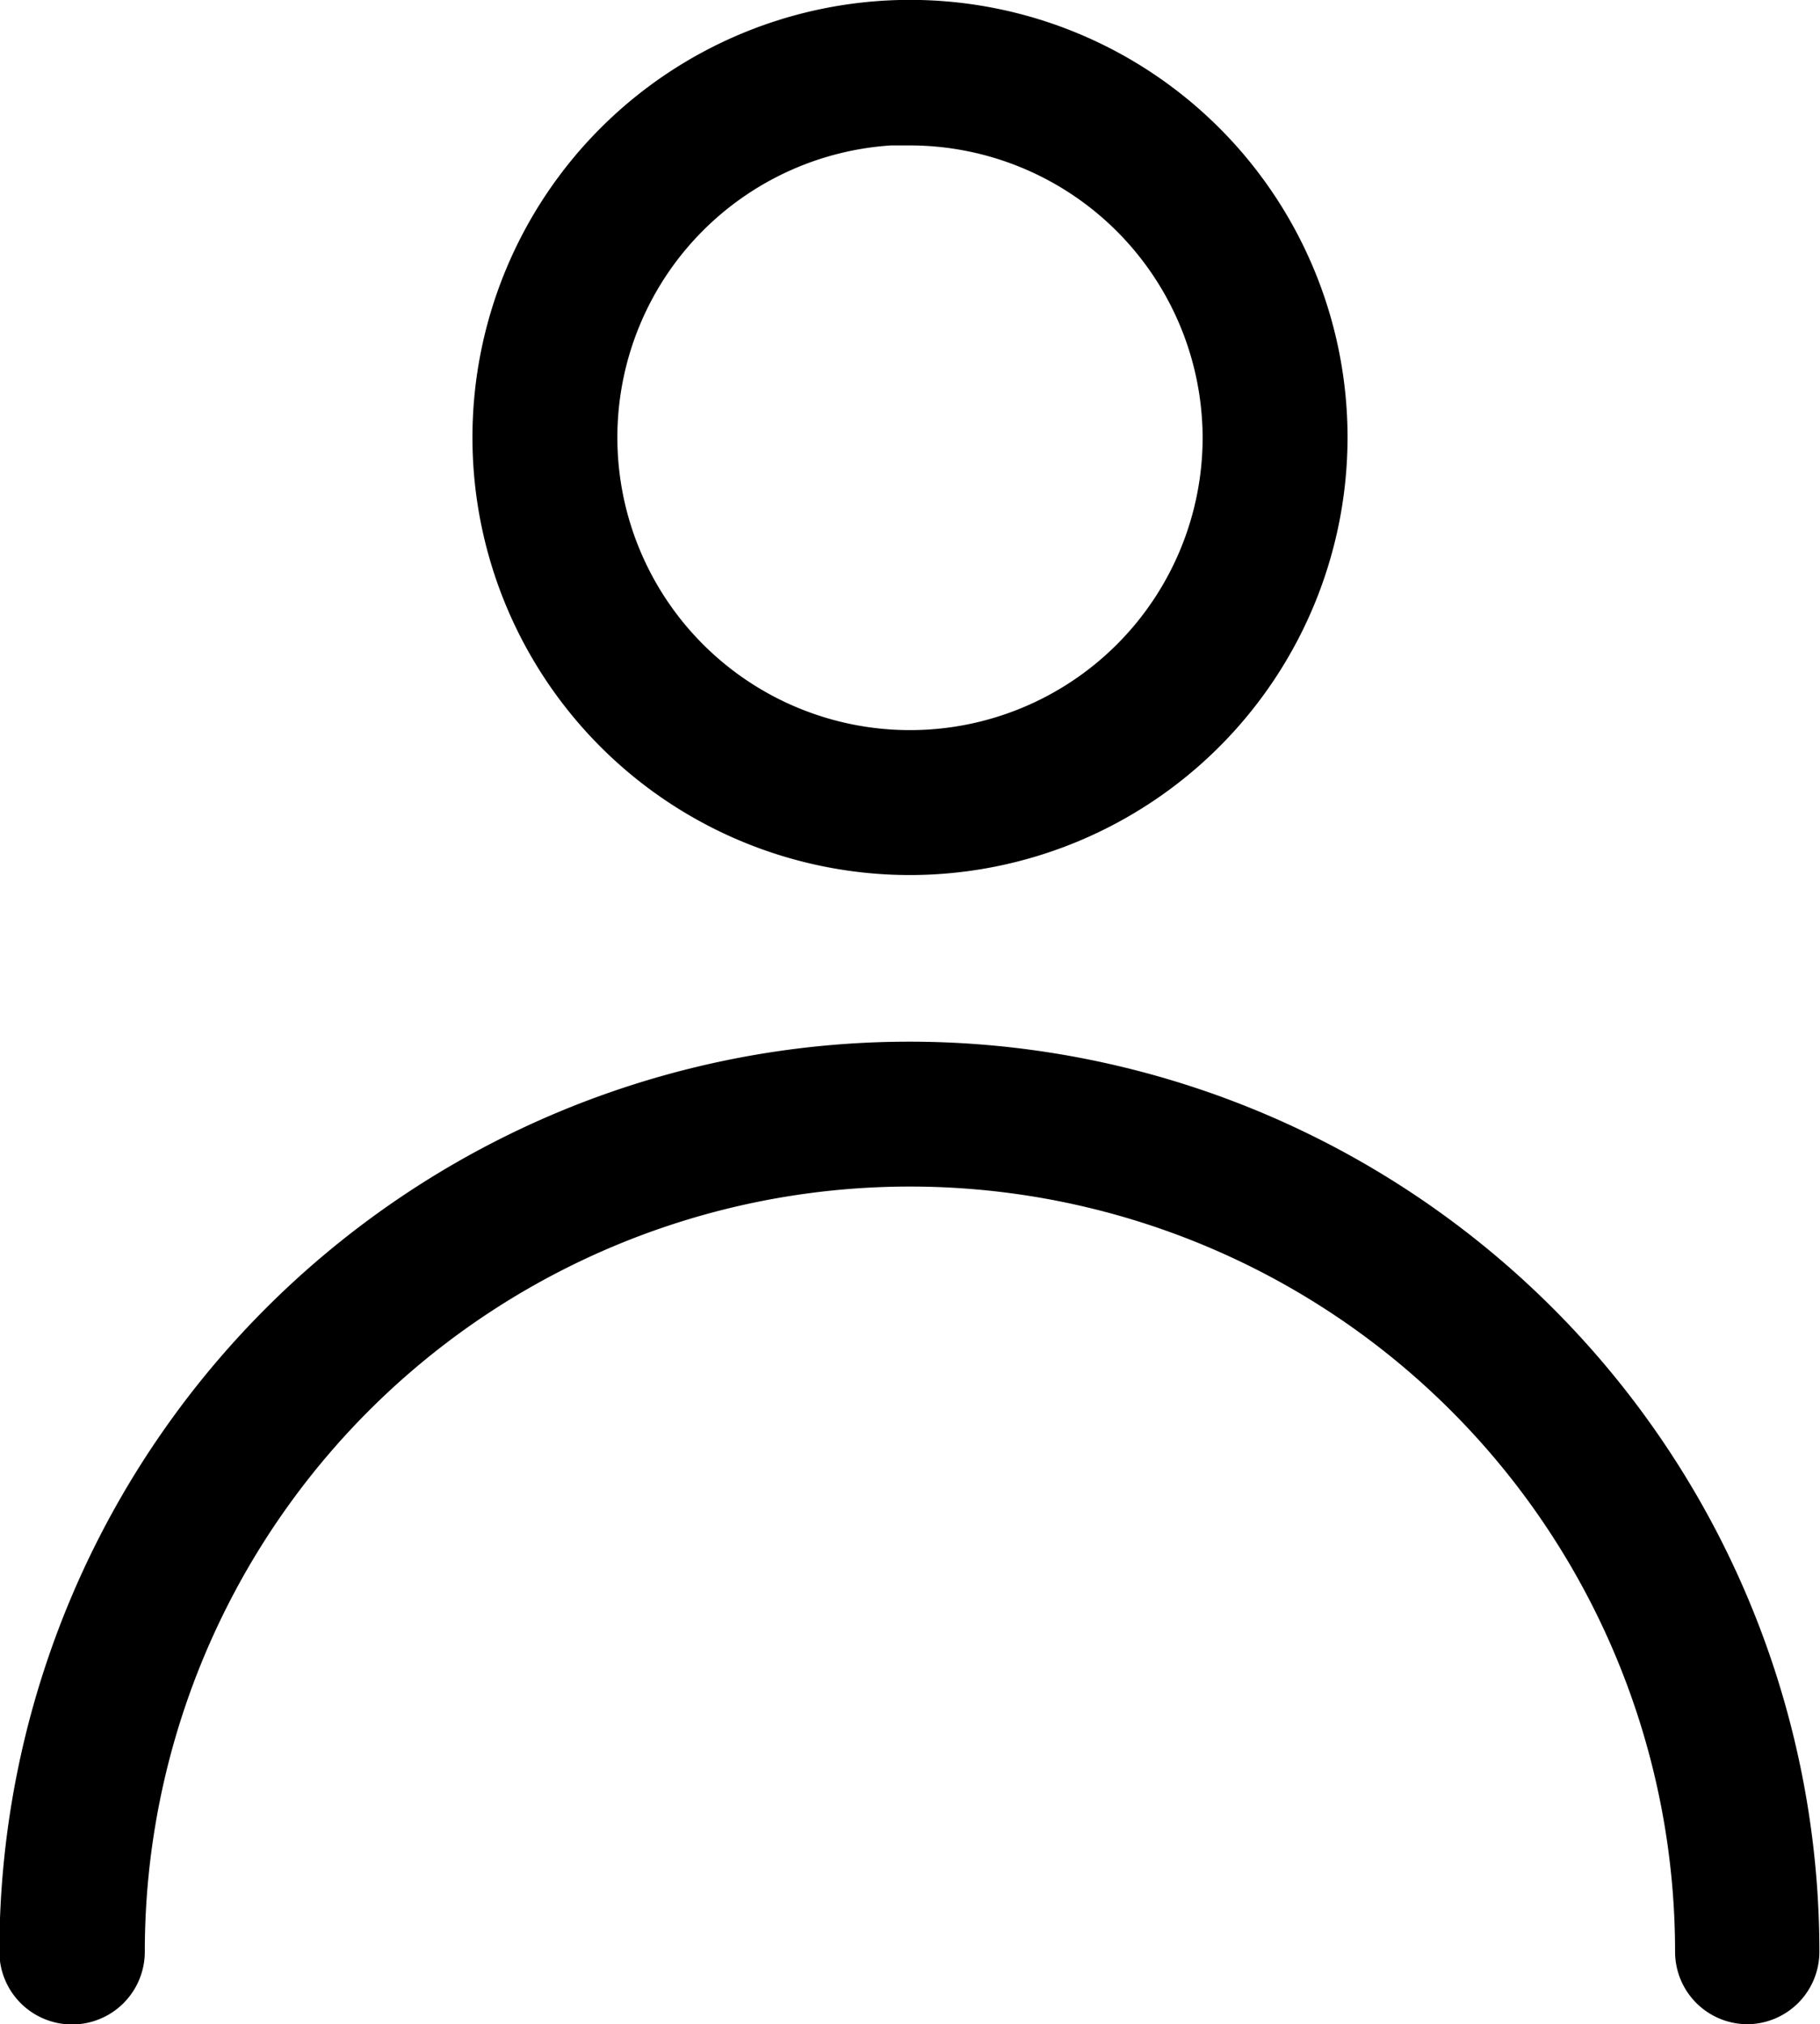 <svg xmlns="http://www.w3.org/2000/svg" width="15.02" height="16.703" viewBox="0 0 15.02 16.703">
  <g id="Grupo_60" data-name="Grupo 60" transform="translate(-555.356 -283.25)">
    <path id="Trazado_14" data-name="Trazado 14" d="M615.035,290.221a3.361,3.361,0,1,1,3.361-3.361A3.364,3.364,0,0,1,615.035,290.221Zm0-6.026a2.665,2.665,0,1,0,2.665,2.665A2.668,2.668,0,0,0,615.035,284.2Z" transform="translate(-52.169)" stroke="#000" stroke-width="0.5"/>
    <path id="Trazado_15" data-name="Trazado 15" d="M569.778,414.713a.348.348,0,0,1-.348-.348,6.564,6.564,0,1,0-13.129,0,.348.348,0,0,1-.7,0,7.26,7.26,0,1,1,14.52,0A.348.348,0,0,1,569.778,414.713Z" transform="translate(0 -115.009)" stroke="#000" stroke-width="0.5"/>
  </g>
</svg>